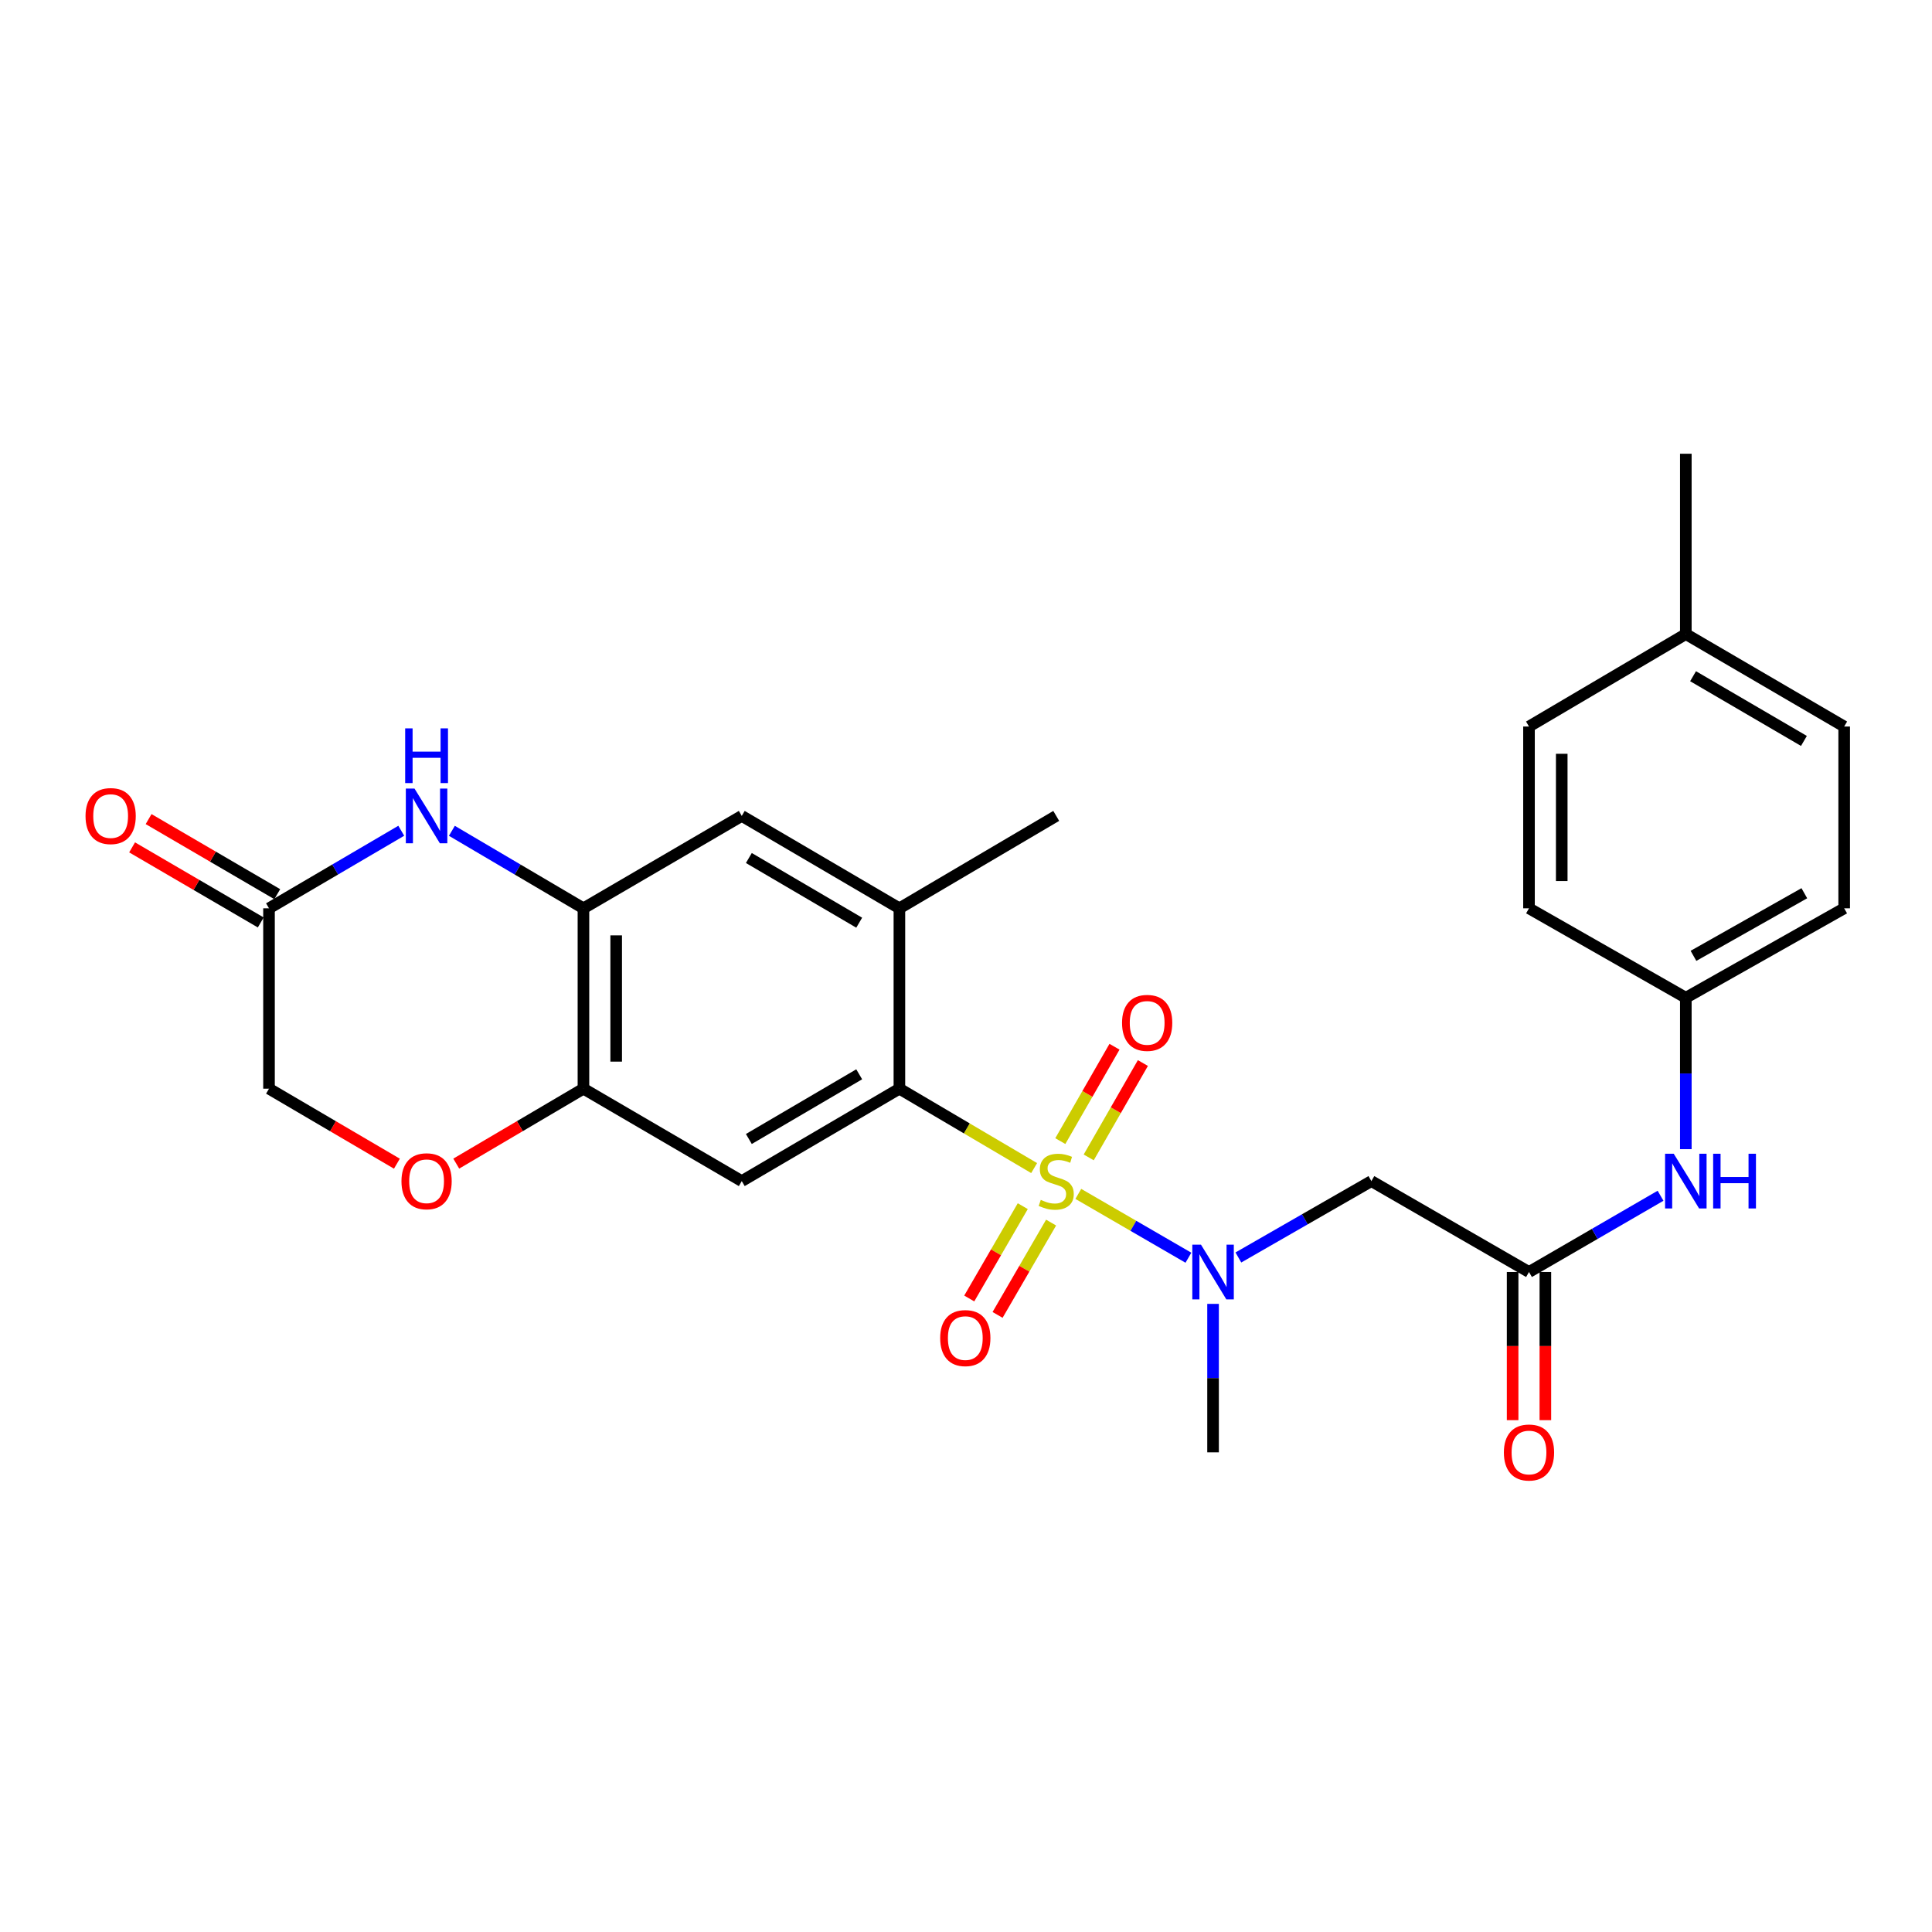 <?xml version='1.0' encoding='iso-8859-1'?>
<svg version='1.1' baseProfile='full'
              xmlns='http://www.w3.org/2000/svg'
                      xmlns:rdkit='http://www.rdkit.org/xml'
                      xmlns:xlink='http://www.w3.org/1999/xlink'
                  xml:space='preserve'
width='1000px' height='1000px' viewBox='0 0 1000 1000'>
<!-- END OF HEADER -->
<rect style='opacity:1.0;fill:#FFFFFF;stroke:none' width='1000' height='1000' x='0' y='0'> </rect>
<path class='bond-0' d='M 535.267,604.597 L 500.397,584.048' style='fill:none;fill-rule:evenodd;stroke:#CCCC00;stroke-width:6px;stroke-linecap:butt;stroke-linejoin:miter;stroke-opacity:1' />
<path class='bond-0' d='M 500.397,584.048 L 465.528,563.499' style='fill:none;fill-rule:evenodd;stroke:#000000;stroke-width:6px;stroke-linecap:butt;stroke-linejoin:miter;stroke-opacity:1' />
<path class='bond-1' d='M 558.128,617.959 L 586.625,634.478' style='fill:none;fill-rule:evenodd;stroke:#CCCC00;stroke-width:6px;stroke-linecap:butt;stroke-linejoin:miter;stroke-opacity:1' />
<path class='bond-1' d='M 586.625,634.478 L 615.122,650.997' style='fill:none;fill-rule:evenodd;stroke:#0000FF;stroke-width:6px;stroke-linecap:butt;stroke-linejoin:miter;stroke-opacity:1' />
<path class='bond-12' d='M 563.515,599.071 L 577.536,574.649' style='fill:none;fill-rule:evenodd;stroke:#CCCC00;stroke-width:6px;stroke-linecap:butt;stroke-linejoin:miter;stroke-opacity:1' />
<path class='bond-12' d='M 577.536,574.649 L 591.558,550.227' style='fill:none;fill-rule:evenodd;stroke:#FF0000;stroke-width:6px;stroke-linecap:butt;stroke-linejoin:miter;stroke-opacity:1' />
<path class='bond-12' d='M 548.818,590.634 L 562.84,566.211' style='fill:none;fill-rule:evenodd;stroke:#CCCC00;stroke-width:6px;stroke-linecap:butt;stroke-linejoin:miter;stroke-opacity:1' />
<path class='bond-12' d='M 562.84,566.211 L 576.861,541.789' style='fill:none;fill-rule:evenodd;stroke:#FF0000;stroke-width:6px;stroke-linecap:butt;stroke-linejoin:miter;stroke-opacity:1' />
<path class='bond-13' d='M 529.385,624.311 L 515.533,648.202' style='fill:none;fill-rule:evenodd;stroke:#CCCC00;stroke-width:6px;stroke-linecap:butt;stroke-linejoin:miter;stroke-opacity:1' />
<path class='bond-13' d='M 515.533,648.202 L 501.682,672.093' style='fill:none;fill-rule:evenodd;stroke:#FF0000;stroke-width:6px;stroke-linecap:butt;stroke-linejoin:miter;stroke-opacity:1' />
<path class='bond-13' d='M 544.046,632.812 L 530.194,656.702' style='fill:none;fill-rule:evenodd;stroke:#CCCC00;stroke-width:6px;stroke-linecap:butt;stroke-linejoin:miter;stroke-opacity:1' />
<path class='bond-13' d='M 530.194,656.702 L 516.342,680.593' style='fill:none;fill-rule:evenodd;stroke:#FF0000;stroke-width:6px;stroke-linecap:butt;stroke-linejoin:miter;stroke-opacity:1' />
<path class='bond-2' d='M 465.528,563.499 L 383.938,611.336' style='fill:none;fill-rule:evenodd;stroke:#000000;stroke-width:6px;stroke-linecap:butt;stroke-linejoin:miter;stroke-opacity:1' />
<path class='bond-2' d='M 444.718,556.055 L 387.605,589.541' style='fill:none;fill-rule:evenodd;stroke:#000000;stroke-width:6px;stroke-linecap:butt;stroke-linejoin:miter;stroke-opacity:1' />
<path class='bond-8' d='M 465.528,563.499 L 465.528,470.141' style='fill:none;fill-rule:evenodd;stroke:#000000;stroke-width:6px;stroke-linecap:butt;stroke-linejoin:miter;stroke-opacity:1' />
<path class='bond-5' d='M 640.98,650.868 L 675.402,631.102' style='fill:none;fill-rule:evenodd;stroke:#0000FF;stroke-width:6px;stroke-linecap:butt;stroke-linejoin:miter;stroke-opacity:1' />
<path class='bond-5' d='M 675.402,631.102 L 709.825,611.336' style='fill:none;fill-rule:evenodd;stroke:#000000;stroke-width:6px;stroke-linecap:butt;stroke-linejoin:miter;stroke-opacity:1' />
<path class='bond-24' d='M 627.878,674.885 L 627.878,713.307' style='fill:none;fill-rule:evenodd;stroke:#0000FF;stroke-width:6px;stroke-linecap:butt;stroke-linejoin:miter;stroke-opacity:1' />
<path class='bond-24' d='M 627.878,713.307 L 627.878,751.73' style='fill:none;fill-rule:evenodd;stroke:#000000;stroke-width:6px;stroke-linecap:butt;stroke-linejoin:miter;stroke-opacity:1' />
<path class='bond-6' d='M 383.938,611.336 L 301.991,563.499' style='fill:none;fill-rule:evenodd;stroke:#000000;stroke-width:6px;stroke-linecap:butt;stroke-linejoin:miter;stroke-opacity:1' />
<path class='bond-3' d='M 233.893,430.027 L 267.942,450.084' style='fill:none;fill-rule:evenodd;stroke:#0000FF;stroke-width:6px;stroke-linecap:butt;stroke-linejoin:miter;stroke-opacity:1' />
<path class='bond-3' d='M 267.942,450.084 L 301.991,470.141' style='fill:none;fill-rule:evenodd;stroke:#000000;stroke-width:6px;stroke-linecap:butt;stroke-linejoin:miter;stroke-opacity:1' />
<path class='bond-9' d='M 207.694,429.997 L 173.465,450.069' style='fill:none;fill-rule:evenodd;stroke:#0000FF;stroke-width:6px;stroke-linecap:butt;stroke-linejoin:miter;stroke-opacity:1' />
<path class='bond-9' d='M 173.465,450.069 L 139.237,470.141' style='fill:none;fill-rule:evenodd;stroke:#000000;stroke-width:6px;stroke-linecap:butt;stroke-linejoin:miter;stroke-opacity:1' />
<path class='bond-4' d='M 301.991,470.141 L 383.938,422.313' style='fill:none;fill-rule:evenodd;stroke:#000000;stroke-width:6px;stroke-linecap:butt;stroke-linejoin:miter;stroke-opacity:1' />
<path class='bond-27' d='M 301.991,470.141 L 301.991,563.499' style='fill:none;fill-rule:evenodd;stroke:#000000;stroke-width:6px;stroke-linecap:butt;stroke-linejoin:miter;stroke-opacity:1' />
<path class='bond-27' d='M 318.938,484.145 L 318.938,549.495' style='fill:none;fill-rule:evenodd;stroke:#000000;stroke-width:6px;stroke-linecap:butt;stroke-linejoin:miter;stroke-opacity:1' />
<path class='bond-7' d='M 709.825,611.336 L 791.405,658.391' style='fill:none;fill-rule:evenodd;stroke:#000000;stroke-width:6px;stroke-linecap:butt;stroke-linejoin:miter;stroke-opacity:1' />
<path class='bond-10' d='M 301.991,563.499 L 269.073,582.894' style='fill:none;fill-rule:evenodd;stroke:#000000;stroke-width:6px;stroke-linecap:butt;stroke-linejoin:miter;stroke-opacity:1' />
<path class='bond-10' d='M 269.073,582.894 L 236.154,602.288' style='fill:none;fill-rule:evenodd;stroke:#FF0000;stroke-width:6px;stroke-linecap:butt;stroke-linejoin:miter;stroke-opacity:1' />
<path class='bond-14' d='M 791.405,658.391 L 825.449,638.656' style='fill:none;fill-rule:evenodd;stroke:#000000;stroke-width:6px;stroke-linecap:butt;stroke-linejoin:miter;stroke-opacity:1' />
<path class='bond-14' d='M 825.449,638.656 L 859.494,618.921' style='fill:none;fill-rule:evenodd;stroke:#0000FF;stroke-width:6px;stroke-linecap:butt;stroke-linejoin:miter;stroke-opacity:1' />
<path class='bond-15' d='M 782.931,658.391 L 782.931,696.734' style='fill:none;fill-rule:evenodd;stroke:#000000;stroke-width:6px;stroke-linecap:butt;stroke-linejoin:miter;stroke-opacity:1' />
<path class='bond-15' d='M 782.931,696.734 L 782.931,735.077' style='fill:none;fill-rule:evenodd;stroke:#FF0000;stroke-width:6px;stroke-linecap:butt;stroke-linejoin:miter;stroke-opacity:1' />
<path class='bond-15' d='M 799.878,658.391 L 799.878,696.734' style='fill:none;fill-rule:evenodd;stroke:#000000;stroke-width:6px;stroke-linecap:butt;stroke-linejoin:miter;stroke-opacity:1' />
<path class='bond-15' d='M 799.878,696.734 L 799.878,735.077' style='fill:none;fill-rule:evenodd;stroke:#FF0000;stroke-width:6px;stroke-linecap:butt;stroke-linejoin:miter;stroke-opacity:1' />
<path class='bond-11' d='M 465.528,470.141 L 383.938,422.313' style='fill:none;fill-rule:evenodd;stroke:#000000;stroke-width:6px;stroke-linecap:butt;stroke-linejoin:miter;stroke-opacity:1' />
<path class='bond-11' d='M 444.719,477.587 L 387.607,444.107' style='fill:none;fill-rule:evenodd;stroke:#000000;stroke-width:6px;stroke-linecap:butt;stroke-linejoin:miter;stroke-opacity:1' />
<path class='bond-25' d='M 465.528,470.141 L 546.703,422.313' style='fill:none;fill-rule:evenodd;stroke:#000000;stroke-width:6px;stroke-linecap:butt;stroke-linejoin:miter;stroke-opacity:1' />
<path class='bond-16' d='M 143.507,462.822 L 110.21,443.393' style='fill:none;fill-rule:evenodd;stroke:#000000;stroke-width:6px;stroke-linecap:butt;stroke-linejoin:miter;stroke-opacity:1' />
<path class='bond-16' d='M 110.21,443.393 L 76.914,423.965' style='fill:none;fill-rule:evenodd;stroke:#FF0000;stroke-width:6px;stroke-linecap:butt;stroke-linejoin:miter;stroke-opacity:1' />
<path class='bond-16' d='M 134.966,477.459 L 101.669,458.031' style='fill:none;fill-rule:evenodd;stroke:#000000;stroke-width:6px;stroke-linecap:butt;stroke-linejoin:miter;stroke-opacity:1' />
<path class='bond-16' d='M 101.669,458.031 L 68.373,438.602' style='fill:none;fill-rule:evenodd;stroke:#FF0000;stroke-width:6px;stroke-linecap:butt;stroke-linejoin:miter;stroke-opacity:1' />
<path class='bond-28' d='M 139.237,470.141 L 139.237,563.499' style='fill:none;fill-rule:evenodd;stroke:#000000;stroke-width:6px;stroke-linecap:butt;stroke-linejoin:miter;stroke-opacity:1' />
<path class='bond-17' d='M 205.434,602.324 L 172.335,582.912' style='fill:none;fill-rule:evenodd;stroke:#FF0000;stroke-width:6px;stroke-linecap:butt;stroke-linejoin:miter;stroke-opacity:1' />
<path class='bond-17' d='M 172.335,582.912 L 139.237,563.499' style='fill:none;fill-rule:evenodd;stroke:#000000;stroke-width:6px;stroke-linecap:butt;stroke-linejoin:miter;stroke-opacity:1' />
<path class='bond-18' d='M 872.58,594.803 L 872.58,555.623' style='fill:none;fill-rule:evenodd;stroke:#0000FF;stroke-width:6px;stroke-linecap:butt;stroke-linejoin:miter;stroke-opacity:1' />
<path class='bond-18' d='M 872.58,555.623 L 872.58,516.443' style='fill:none;fill-rule:evenodd;stroke:#000000;stroke-width:6px;stroke-linecap:butt;stroke-linejoin:miter;stroke-opacity:1' />
<path class='bond-20' d='M 872.58,516.443 L 791.405,470.141' style='fill:none;fill-rule:evenodd;stroke:#000000;stroke-width:6px;stroke-linecap:butt;stroke-linejoin:miter;stroke-opacity:1' />
<path class='bond-21' d='M 872.58,516.443 L 954.545,470.141' style='fill:none;fill-rule:evenodd;stroke:#000000;stroke-width:6px;stroke-linecap:butt;stroke-linejoin:miter;stroke-opacity:1' />
<path class='bond-21' d='M 876.539,494.743 L 933.915,462.331' style='fill:none;fill-rule:evenodd;stroke:#000000;stroke-width:6px;stroke-linecap:butt;stroke-linejoin:miter;stroke-opacity:1' />
<path class='bond-19' d='M 872.58,328.193 L 954.545,376.049' style='fill:none;fill-rule:evenodd;stroke:#000000;stroke-width:6px;stroke-linecap:butt;stroke-linejoin:miter;stroke-opacity:1' />
<path class='bond-19' d='M 876.33,350.006 L 933.706,383.505' style='fill:none;fill-rule:evenodd;stroke:#000000;stroke-width:6px;stroke-linecap:butt;stroke-linejoin:miter;stroke-opacity:1' />
<path class='bond-26' d='M 872.58,328.193 L 872.58,234.854' style='fill:none;fill-rule:evenodd;stroke:#000000;stroke-width:6px;stroke-linecap:butt;stroke-linejoin:miter;stroke-opacity:1' />
<path class='bond-29' d='M 872.58,328.193 L 791.405,376.049' style='fill:none;fill-rule:evenodd;stroke:#000000;stroke-width:6px;stroke-linecap:butt;stroke-linejoin:miter;stroke-opacity:1' />
<path class='bond-22' d='M 791.405,470.141 L 791.405,376.049' style='fill:none;fill-rule:evenodd;stroke:#000000;stroke-width:6px;stroke-linecap:butt;stroke-linejoin:miter;stroke-opacity:1' />
<path class='bond-22' d='M 808.351,456.027 L 808.351,390.162' style='fill:none;fill-rule:evenodd;stroke:#000000;stroke-width:6px;stroke-linecap:butt;stroke-linejoin:miter;stroke-opacity:1' />
<path class='bond-23' d='M 954.545,470.141 L 954.545,376.049' style='fill:none;fill-rule:evenodd;stroke:#000000;stroke-width:6px;stroke-linecap:butt;stroke-linejoin:miter;stroke-opacity:1' />
<path  class='atom-0' d='M 538.703 621.056
Q 539.023 621.176, 540.343 621.736
Q 541.663 622.296, 543.103 622.656
Q 544.583 622.976, 546.023 622.976
Q 548.703 622.976, 550.263 621.696
Q 551.823 620.376, 551.823 618.096
Q 551.823 616.536, 551.023 615.576
Q 550.263 614.616, 549.063 614.096
Q 547.863 613.576, 545.863 612.976
Q 543.343 612.216, 541.823 611.496
Q 540.343 610.776, 539.263 609.256
Q 538.223 607.736, 538.223 605.176
Q 538.223 601.616, 540.623 599.416
Q 543.063 597.216, 547.863 597.216
Q 551.143 597.216, 554.863 598.776
L 553.943 601.856
Q 550.543 600.456, 547.983 600.456
Q 545.223 600.456, 543.703 601.616
Q 542.183 602.736, 542.223 604.696
Q 542.223 606.216, 542.983 607.136
Q 543.783 608.056, 544.903 608.576
Q 546.063 609.096, 547.983 609.696
Q 550.543 610.496, 552.063 611.296
Q 553.583 612.096, 554.663 613.736
Q 555.783 615.336, 555.783 618.096
Q 555.783 622.016, 553.143 624.136
Q 550.543 626.216, 546.183 626.216
Q 543.663 626.216, 541.743 625.656
Q 539.863 625.136, 537.623 624.216
L 538.703 621.056
' fill='#CCCC00'/>
<path  class='atom-2' d='M 621.618 644.231
L 630.898 659.231
Q 631.818 660.711, 633.298 663.391
Q 634.778 666.071, 634.858 666.231
L 634.858 644.231
L 638.618 644.231
L 638.618 672.551
L 634.738 672.551
L 624.778 656.151
Q 623.618 654.231, 622.378 652.031
Q 621.178 649.831, 620.818 649.151
L 620.818 672.551
L 617.138 672.551
L 617.138 644.231
L 621.618 644.231
' fill='#0000FF'/>
<path  class='atom-4' d='M 214.538 408.153
L 223.818 423.153
Q 224.738 424.633, 226.218 427.313
Q 227.698 429.993, 227.778 430.153
L 227.778 408.153
L 231.538 408.153
L 231.538 436.473
L 227.658 436.473
L 217.698 420.073
Q 216.538 418.153, 215.298 415.953
Q 214.098 413.753, 213.738 413.073
L 213.738 436.473
L 210.058 436.473
L 210.058 408.153
L 214.538 408.153
' fill='#0000FF'/>
<path  class='atom-4' d='M 209.718 377.001
L 213.558 377.001
L 213.558 389.041
L 228.038 389.041
L 228.038 377.001
L 231.878 377.001
L 231.878 405.321
L 228.038 405.321
L 228.038 392.241
L 213.558 392.241
L 213.558 405.321
L 209.718 405.321
L 209.718 377.001
' fill='#0000FF'/>
<path  class='atom-11' d='M 207.798 611.416
Q 207.798 604.616, 211.158 600.816
Q 214.518 597.016, 220.798 597.016
Q 227.078 597.016, 230.438 600.816
Q 233.798 604.616, 233.798 611.416
Q 233.798 618.296, 230.398 622.216
Q 226.998 626.096, 220.798 626.096
Q 214.558 626.096, 211.158 622.216
Q 207.798 618.336, 207.798 611.416
M 220.798 622.896
Q 225.118 622.896, 227.438 620.016
Q 229.798 617.096, 229.798 611.416
Q 229.798 605.856, 227.438 603.056
Q 225.118 600.216, 220.798 600.216
Q 216.478 600.216, 214.118 603.016
Q 211.798 605.816, 211.798 611.416
Q 211.798 617.136, 214.118 620.016
Q 216.478 622.896, 220.798 622.896
' fill='#FF0000'/>
<path  class='atom-13' d='M 580.768 529.44
Q 580.768 522.64, 584.128 518.84
Q 587.488 515.04, 593.768 515.04
Q 600.048 515.04, 603.408 518.84
Q 606.768 522.64, 606.768 529.44
Q 606.768 536.32, 603.368 540.24
Q 599.968 544.12, 593.768 544.12
Q 587.528 544.12, 584.128 540.24
Q 580.768 536.36, 580.768 529.44
M 593.768 540.92
Q 598.088 540.92, 600.408 538.04
Q 602.768 535.12, 602.768 529.44
Q 602.768 523.88, 600.408 521.08
Q 598.088 518.24, 593.768 518.24
Q 589.448 518.24, 587.088 521.04
Q 584.768 523.84, 584.768 529.44
Q 584.768 535.16, 587.088 538.04
Q 589.448 540.92, 593.768 540.92
' fill='#FF0000'/>
<path  class='atom-14' d='M 486.638 692.591
Q 486.638 685.791, 489.998 681.991
Q 493.358 678.191, 499.638 678.191
Q 505.918 678.191, 509.278 681.991
Q 512.638 685.791, 512.638 692.591
Q 512.638 699.471, 509.238 703.391
Q 505.838 707.271, 499.638 707.271
Q 493.398 707.271, 489.998 703.391
Q 486.638 699.511, 486.638 692.591
M 499.638 704.071
Q 503.958 704.071, 506.278 701.191
Q 508.638 698.271, 508.638 692.591
Q 508.638 687.031, 506.278 684.231
Q 503.958 681.391, 499.638 681.391
Q 495.318 681.391, 492.958 684.191
Q 490.638 686.991, 490.638 692.591
Q 490.638 698.311, 492.958 701.191
Q 495.318 704.071, 499.638 704.071
' fill='#FF0000'/>
<path  class='atom-15' d='M 866.32 597.176
L 875.6 612.176
Q 876.52 613.656, 878 616.336
Q 879.48 619.016, 879.56 619.176
L 879.56 597.176
L 883.32 597.176
L 883.32 625.496
L 879.44 625.496
L 869.48 609.096
Q 868.32 607.176, 867.08 604.976
Q 865.88 602.776, 865.52 602.096
L 865.52 625.496
L 861.84 625.496
L 861.84 597.176
L 866.32 597.176
' fill='#0000FF'/>
<path  class='atom-15' d='M 886.72 597.176
L 890.56 597.176
L 890.56 609.216
L 905.04 609.216
L 905.04 597.176
L 908.88 597.176
L 908.88 625.496
L 905.04 625.496
L 905.04 612.416
L 890.56 612.416
L 890.56 625.496
L 886.72 625.496
L 886.72 597.176
' fill='#0000FF'/>
<path  class='atom-16' d='M 778.405 751.81
Q 778.405 745.01, 781.765 741.21
Q 785.125 737.41, 791.405 737.41
Q 797.685 737.41, 801.045 741.21
Q 804.405 745.01, 804.405 751.81
Q 804.405 758.69, 801.005 762.61
Q 797.605 766.49, 791.405 766.49
Q 785.165 766.49, 781.765 762.61
Q 778.405 758.73, 778.405 751.81
M 791.405 763.29
Q 795.725 763.29, 798.045 760.41
Q 800.405 757.49, 800.405 751.81
Q 800.405 746.25, 798.045 743.45
Q 795.725 740.61, 791.405 740.61
Q 787.085 740.61, 784.725 743.41
Q 782.405 746.21, 782.405 751.81
Q 782.405 757.53, 784.725 760.41
Q 787.085 763.29, 791.405 763.29
' fill='#FF0000'/>
<path  class='atom-17' d='M 44.271 422.393
Q 44.271 415.593, 47.631 411.793
Q 50.991 407.993, 57.271 407.993
Q 63.551 407.993, 66.911 411.793
Q 70.271 415.593, 70.271 422.393
Q 70.271 429.273, 66.871 433.193
Q 63.471 437.073, 57.271 437.073
Q 51.031 437.073, 47.631 433.193
Q 44.271 429.313, 44.271 422.393
M 57.271 433.873
Q 61.591 433.873, 63.911 430.993
Q 66.271 428.073, 66.271 422.393
Q 66.271 416.833, 63.911 414.033
Q 61.591 411.193, 57.271 411.193
Q 52.951 411.193, 50.591 413.993
Q 48.271 416.793, 48.271 422.393
Q 48.271 428.113, 50.591 430.993
Q 52.951 433.873, 57.271 433.873
' fill='#FF0000'/>
</svg>
